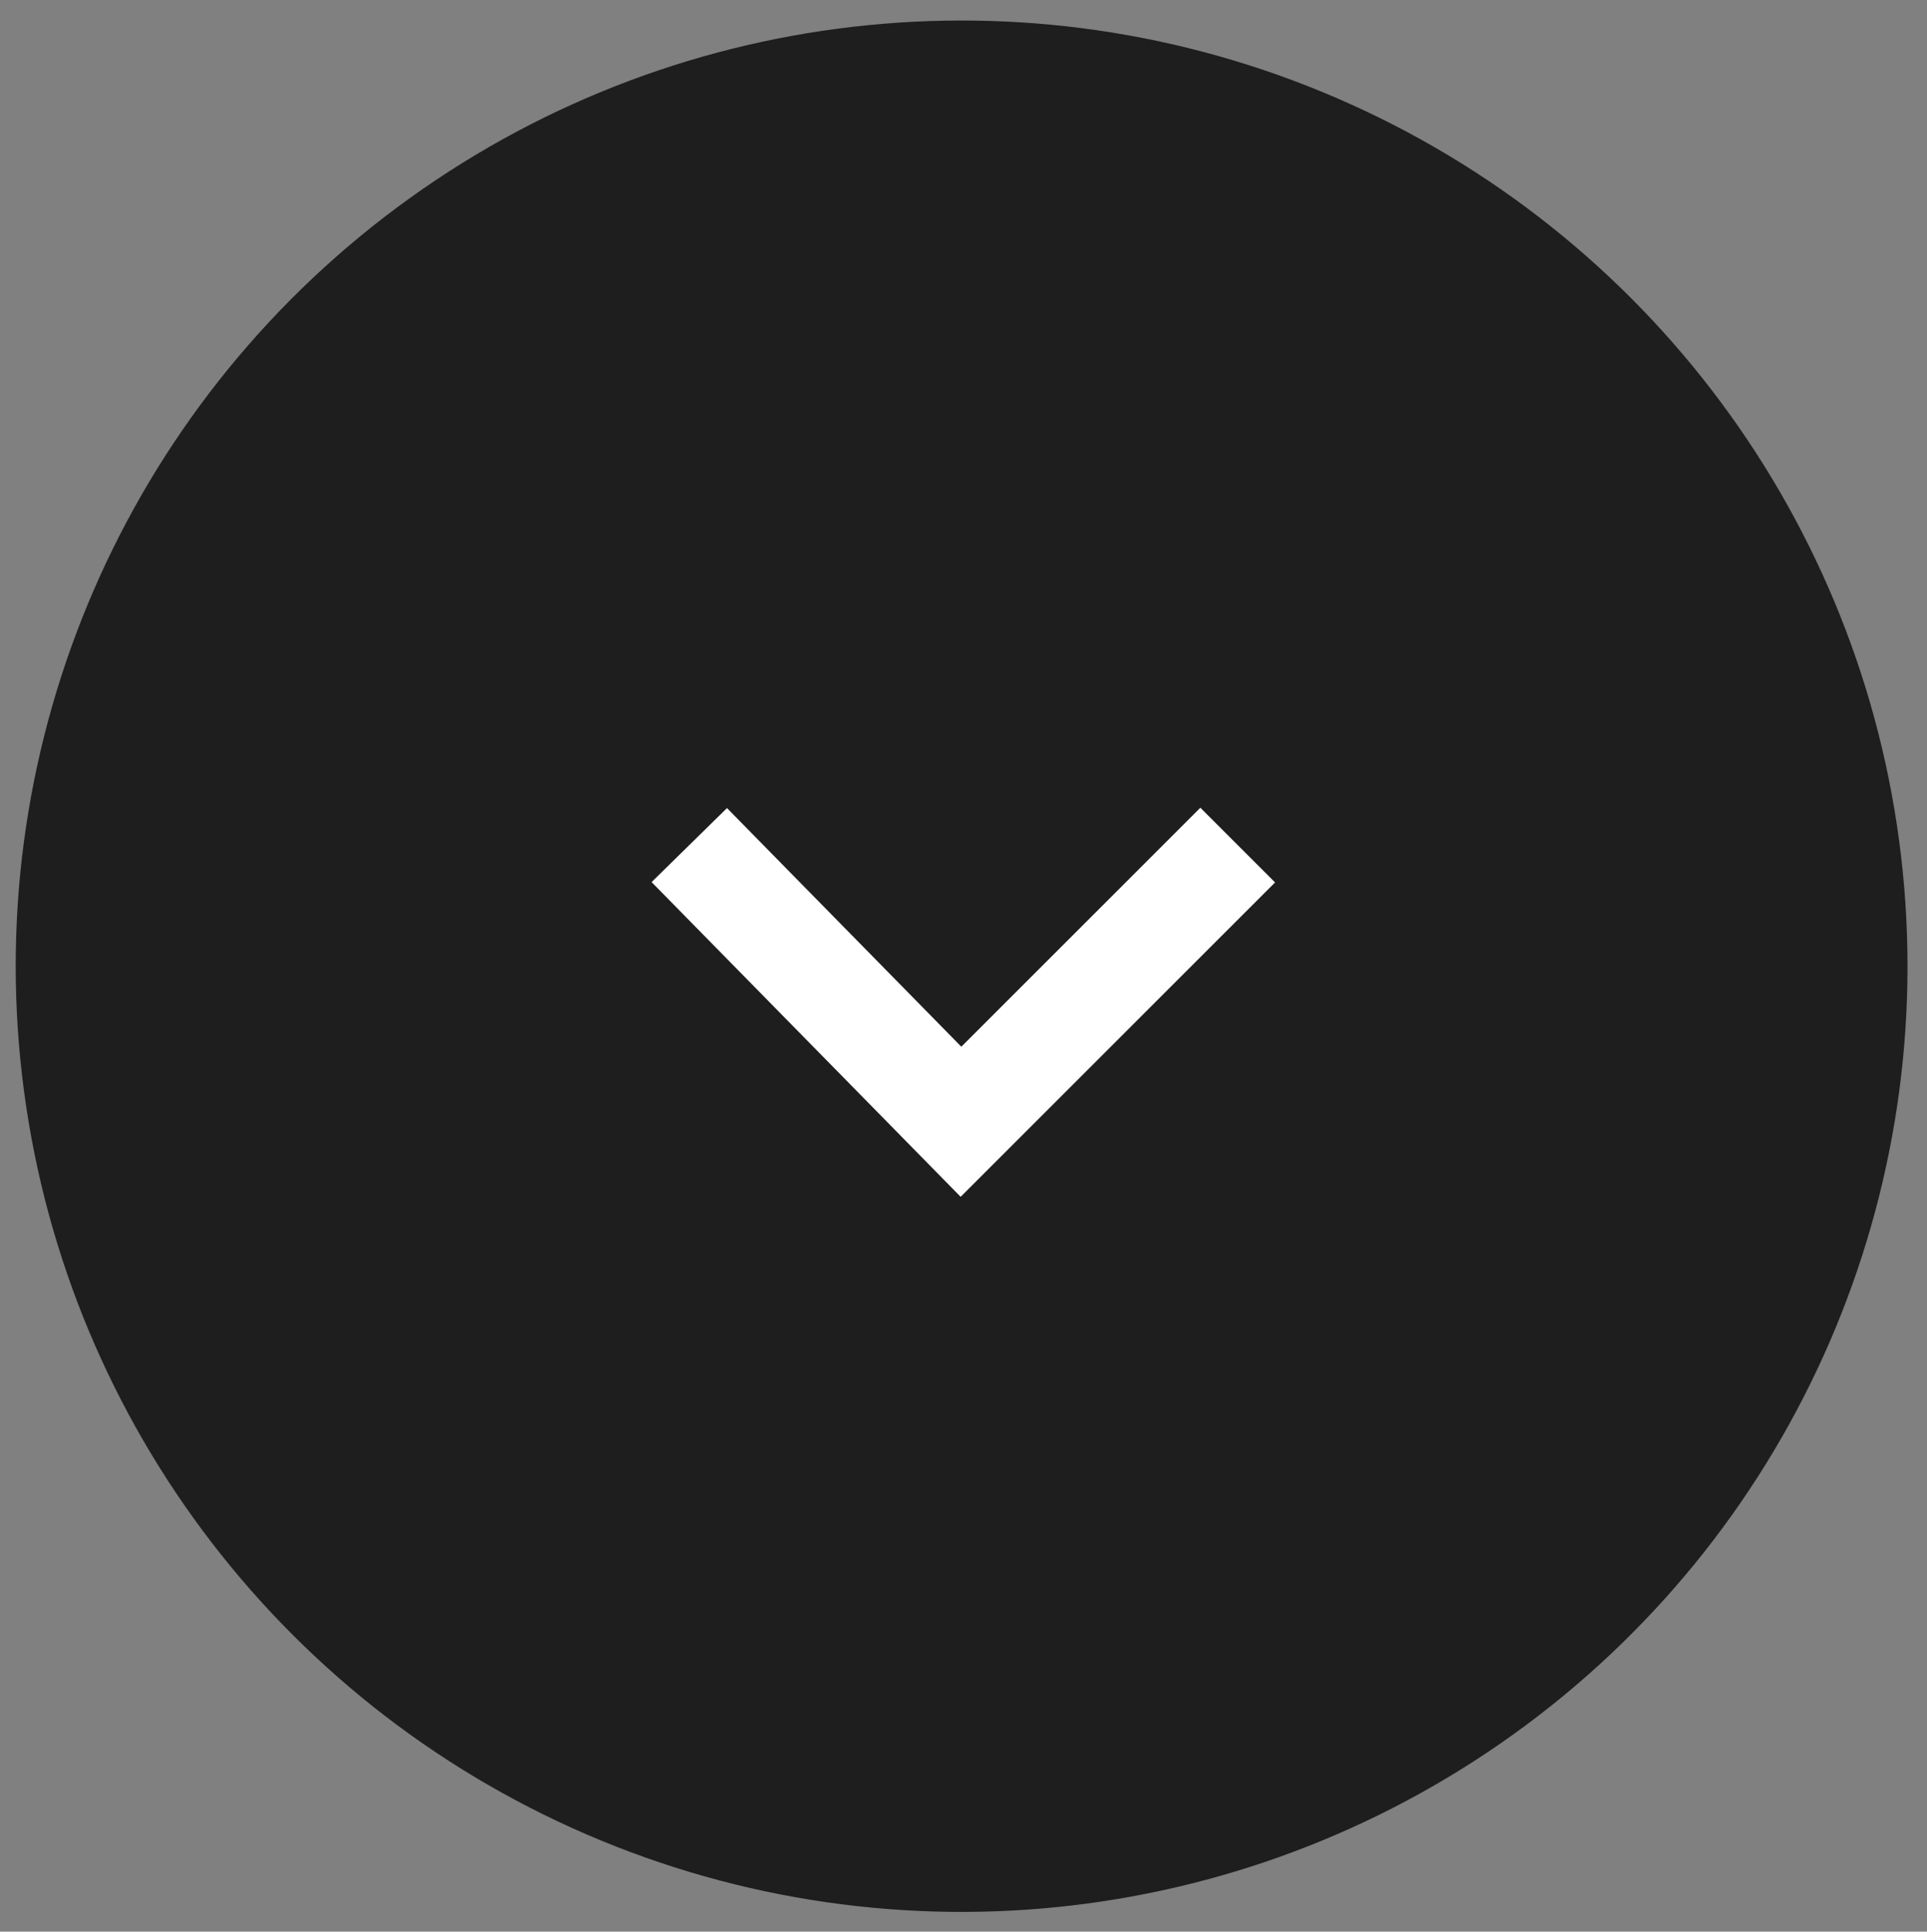<?xml version="1.0" encoding="UTF-8"?>
<svg id="Layer_1" xmlns="http://www.w3.org/2000/svg" version="1.1" viewBox="0 0 38.3 38.4">
  <rect x="0" y="0" width="38.3" height="38.4" fill="#808080" stroke="none"/>
  <!-- Generator: Adobe Illustrator 29.0.1, SVG Export Plug-In . SVG Version: 2.1.0 Build 192)  -->
  <defs>
    <style>
      .st0 {
        fill: #1e1e1e;
      }

      .st1 {
        fill: none;
        stroke: #fff;
        stroke-width: 2.1px;
      }
    </style>
  </defs>
  <circle class="st0" cx="19.1" cy="19.2" r="18.8" transform="translate(-1.8 2) rotate(-5.7)"/>
  <polyline class="st1" points="13.7 16.8 19.1 22.3 24.6 16.8"/>
</svg>